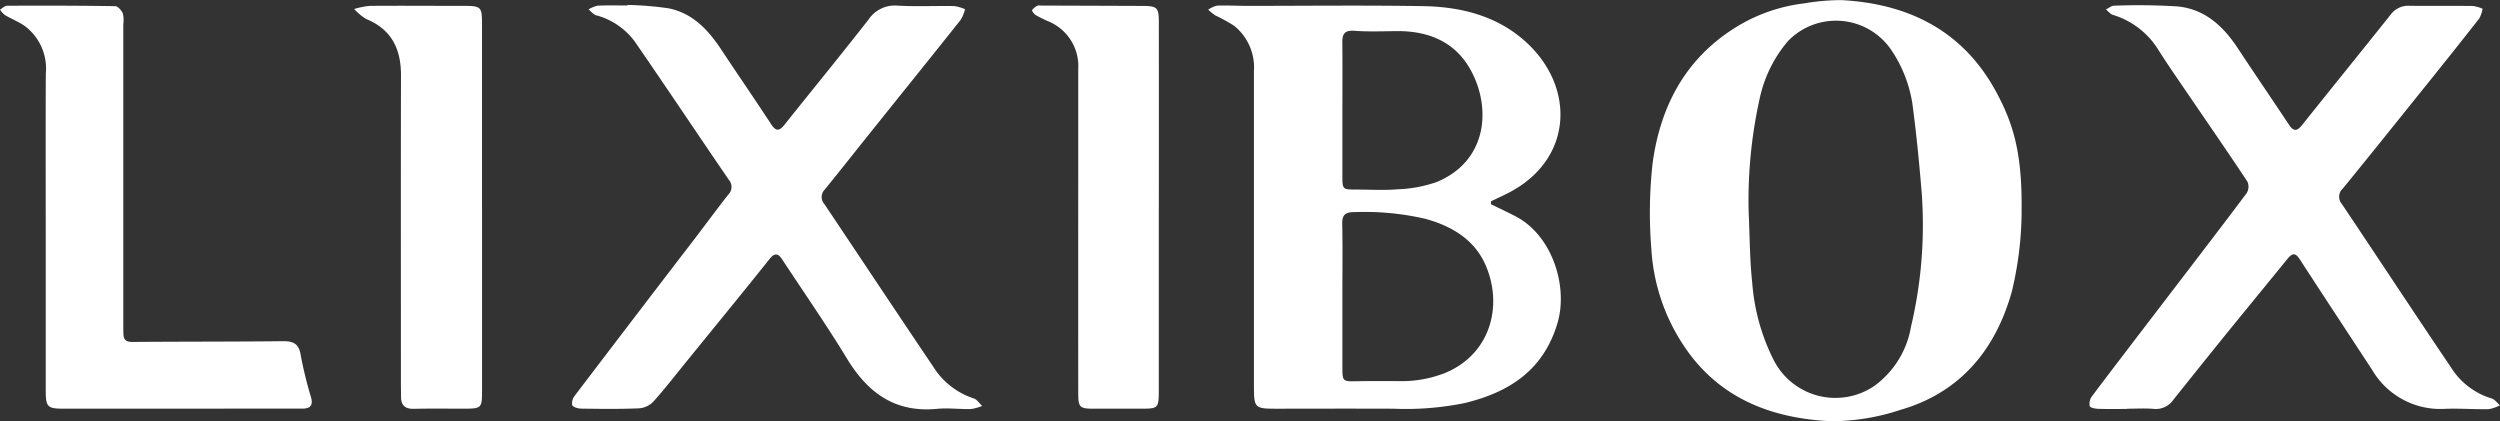 <svg id="Group_195" data-name="Group 195" xmlns="http://www.w3.org/2000/svg" xmlns:xlink="http://www.w3.org/1999/xlink" width="239.442" height="40.354" viewBox="0 0 239.442 40.354">
  <rect x="0" y="0" width="239.442" height="40.354" fill="#333333" stroke="none"/>
  <defs>
    <clipPath id="clip-path">
      <rect id="Rectangle_144" data-name="Rectangle 144" width="239.442" height="40.354" fill="#fff"/>
    </clipPath>
  </defs>
  <g id="Group_194" data-name="Group 194" clip-path="url(#clip-path)">
    <path id="Path_239" data-name="Path 239" d="M635.743,21.817c.777.38,1.561.746,2.329,1.142,3.579,1.845,5.071,6.77,4.045,10.233-1.335,4.507-4.6,6.631-8.9,7.669a28.189,28.189,0,0,1-6.791.54c-3.672-.013-7.345-.006-11.018,0-2.365,0-2.366.008-2.366-2.41q0-14.959,0-29.919a5.114,5.114,0,0,0-1.9-4.348,16.747,16.747,0,0,0-1.814-1,5.175,5.175,0,0,1-.665-.543,2.533,2.533,0,0,1,.848-.386c.948-.036,1.9.023,2.848.024,5.636,0,11.272-.068,16.906.026,3.68.062,7.195.963,9.955,3.549,4.6,4.311,4.315,11.015-1.562,14.209-.621.337-1.27.621-1.906.93,0,.094,0,.187-.007.281M621.514,30.63h0q0,3.466,0,6.932c0,1.181.081,1.232,1.226,1.209,1.36-.027,2.722-.021,4.083-.013a11.446,11.446,0,0,0,4.446-.749c4.431-1.778,5.644-6.456,3.975-10.329-1.062-2.467-3.245-3.773-5.8-4.471a25.927,25.927,0,0,0-6.779-.638c-.859,0-1.184.243-1.166,1.129.046,2.31.015,4.621.015,6.931m0-17.772q0,3.129,0,6.259c0,1.265.035,1.293,1.254,1.292,1.359,0,2.726.087,4.076-.026a12.649,12.649,0,0,0,3.672-.685c4.822-1.96,5.314-7.014,3.3-10.71-1.478-2.709-4.029-3.776-7.065-3.752-1.359.011-2.724.071-4.076-.031-.926-.07-1.177.276-1.168,1.111.023,2.181.008,4.362.008,6.543" transform="translate(-492.944 -2.256)" fill="#fff"/>
    <path id="Path_240" data-name="Path 240" d="M866.794,20.412a33.344,33.344,0,0,1-.944,7.536c-1.564,5.566-4.943,9.658-10.673,11.311a21.107,21.107,0,0,1-6.666,1.083c-5.83-.277-10.936-2.3-14.243-7.491a18.651,18.651,0,0,1-2.936-9,42.99,42.99,0,0,1,.12-8.22c.709-5.227,2.959-9.711,7.511-12.723A16.018,16.018,0,0,1,846,.32a21.117,21.117,0,0,1,3.559-.309c6.414.35,11.6,2.929,14.762,8.724,1.771,3.247,2.535,6.125,2.471,11.534Zm-26.146-.2c.107,2.305.1,4.623.349,6.913a19.686,19.686,0,0,0,2,7.259A6.635,6.635,0,0,0,852.635,37a8.838,8.838,0,0,0,3.572-5.742,42.3,42.3,0,0,0,.989-13.155c-.232-2.733-.5-5.466-.865-8.184a12.584,12.584,0,0,0-2.137-5.3,6.4,6.4,0,0,0-9.764-.7A12.52,12.52,0,0,0,841.7,9.467a45.065,45.065,0,0,0-1.052,10.742" transform="translate(-673.17 0)" fill="#fff"/>
    <path id="Path_241" data-name="Path 241" d="M1056.212,41.31c-.918,0-1.837.02-2.754-.012-.288-.01-.768-.1-.814-.258a1.2,1.2,0,0,1,.2-.929c2.206-2.93,4.441-5.839,6.668-8.753,2.728-3.568,5.466-7.127,8.163-10.718a1.2,1.2,0,0,0,.076-1.094c-1.759-2.661-3.578-5.283-5.373-7.92-1.048-1.54-2.118-3.067-3.118-4.638a7.764,7.764,0,0,0-4.388-3.417c-.256-.078-.453-.345-.677-.525.261-.125.522-.357.784-.359a59.914,59.914,0,0,1,6.075.071c2.575.246,4.347,1.853,5.732,3.949,1.637,2.479,3.313,4.932,4.958,7.406.481.723.826.523,1.283-.05,2.8-3.513,5.635-7,8.432-10.514a2.081,2.081,0,0,1,1.793-.852c2.026.021,4.053-.006,6.079.018a3.724,3.724,0,0,1,.939.264,3.055,3.055,0,0,1-.321.936q-2.9,3.693-5.853,7.348c-2.394,2.982-4.786,5.967-7.207,8.928a1.063,1.063,0,0,0-.091,1.5c3.489,5.2,6.923,10.429,10.428,15.614a6.973,6.973,0,0,0,3.908,3c.3.085.536.429.8.654a3.679,3.679,0,0,1-1.073.371c-1.392.025-2.787-.083-4.177-.032a7.57,7.57,0,0,1-7-3.741c-2.32-3.54-4.649-7.075-6.954-10.625-.441-.679-.768-.462-1.157.015-2.016,2.476-4.045,4.943-6.056,7.424-1.634,2.015-3.251,4.042-4.872,6.068a2.026,2.026,0,0,1-1.878.865c-.849-.072-1.708-.016-2.563-.016v.025" transform="translate(-852.495 -2.142)" fill="#fff"/>
    <path id="Path_242" data-name="Path 242" d="M293.433,2.487a31.676,31.676,0,0,1,3.95.327c2.28.465,3.772,2.052,5.011,3.923,1.586,2.4,3.219,4.762,4.79,7.169.458.7.783.682,1.275.064,2.681-3.362,5.406-6.689,8.053-10.077a3.035,3.035,0,0,1,2.81-1.338c1.8.1,3.608.01,5.411.041a4.022,4.022,0,0,1,1.026.3,3.884,3.884,0,0,1-.412,1.014c-2.754,3.463-5.532,6.906-8.3,10.358-1.583,1.973-3.146,3.962-4.742,5.923a1,1,0,0,0-.021,1.364c3.479,5.191,6.933,10.4,10.428,15.577a7.172,7.172,0,0,0,3.876,3.037c.315.1.543.475.812.723a4.494,4.494,0,0,1-1.089.3c-1.075.025-2.161-.124-3.226-.021-4,.387-6.621-1.508-8.619-4.789-1.969-3.234-4.134-6.35-6.216-9.516-.379-.577-.707-.679-1.216-.043-2.623,3.285-5.288,6.537-7.94,9.8-1.056,1.3-2.08,2.628-3.2,3.873a2.14,2.14,0,0,1-1.37.628c-1.833.075-3.671.053-5.506.027-.312,0-.792-.133-.887-.343a1.174,1.174,0,0,1,.271-.925q5.712-7.51,11.457-14.994c1.076-1.406,2.124-2.834,3.216-4.227a1.033,1.033,0,0,0,.06-1.428c-3.014-4.4-5.975-8.846-9.006-13.239a6.754,6.754,0,0,0-3.7-2.517c-.275-.086-.487-.372-.727-.565a2.877,2.877,0,0,1,.874-.356c.947-.046,1.9-.017,2.848-.017l.006-.053" transform="translate(-233.331 -2.014)" fill="#fff"/>
    <path id="Path_243" data-name="Path 243" d="M4.379,24.463c0-5.032-.014-10.064.008-15.1A5.086,5.086,0,0,0,2.371,4.8C1.782,4.39,1.093,4.121.47,3.752A2.372,2.372,0,0,1,0,3.233c.226-.13.452-.371.679-.372,3.449-.015,6.9-.013,10.348.041.256,0,.6.39.73.677a2.69,2.69,0,0,1,.052,1.031q0,14.337,0,28.674c0,.348,0,.7.014,1.044.025.543.281.738.856.733,4.81-.037,9.621-.019,14.43-.071,1.031-.011,1.534.277,1.7,1.374A38.241,38.241,0,0,0,29.8,40.4c.188.7-.063,1.035-.772,1.044s-1.393,0-2.089.005q-10.4,0-20.793.005c-1.618,0-1.766-.143-1.766-1.8q0-7.6,0-15.192" transform="translate(0 -2.311)" fill="#fff"/>
    <path id="Path_244" data-name="Path 244" d="M190.7,22.283q0,8.737,0,17.473c0,1.7-.043,1.74-1.773,1.743-1.583,0-3.166-.023-4.748.014-.843.019-1.244-.323-1.237-1.162,0-.411-.013-.823-.013-1.234,0-9.844-.015-19.689.008-29.533.006-2.525-.889-4.4-3.331-5.406a5.02,5.02,0,0,1-1.152-.958,7.742,7.742,0,0,1,1.479-.3c2.943-.024,5.887,0,8.831,0,1.9,0,1.933.033,1.933,1.889q0,8.737,0,17.473" transform="translate(-144.531 -2.357)" fill="#fff"/>
    <path id="Path_245" data-name="Path 245" d="M532.058,22.135q0,8.689,0,17.378c0,1.8-.032,1.824-1.786,1.823q-2.232,0-4.463,0c-1.319,0-1.465-.129-1.466-1.469q-.007-10.446,0-20.892,0-5.08,0-10.161a4.638,4.638,0,0,0-2.889-4.587,10.512,10.512,0,0,1-1.185-.593c-.163-.1-.387-.4-.345-.475a1.284,1.284,0,0,1,.534-.425c.1-.053.248-.009.375-.008q4.843.017,9.686.034c1.373.006,1.54.162,1.542,1.523q.008,8.927,0,17.853Z" transform="translate(-421.072 -2.193)" fill="#fff"/>
  </g>
</svg>
